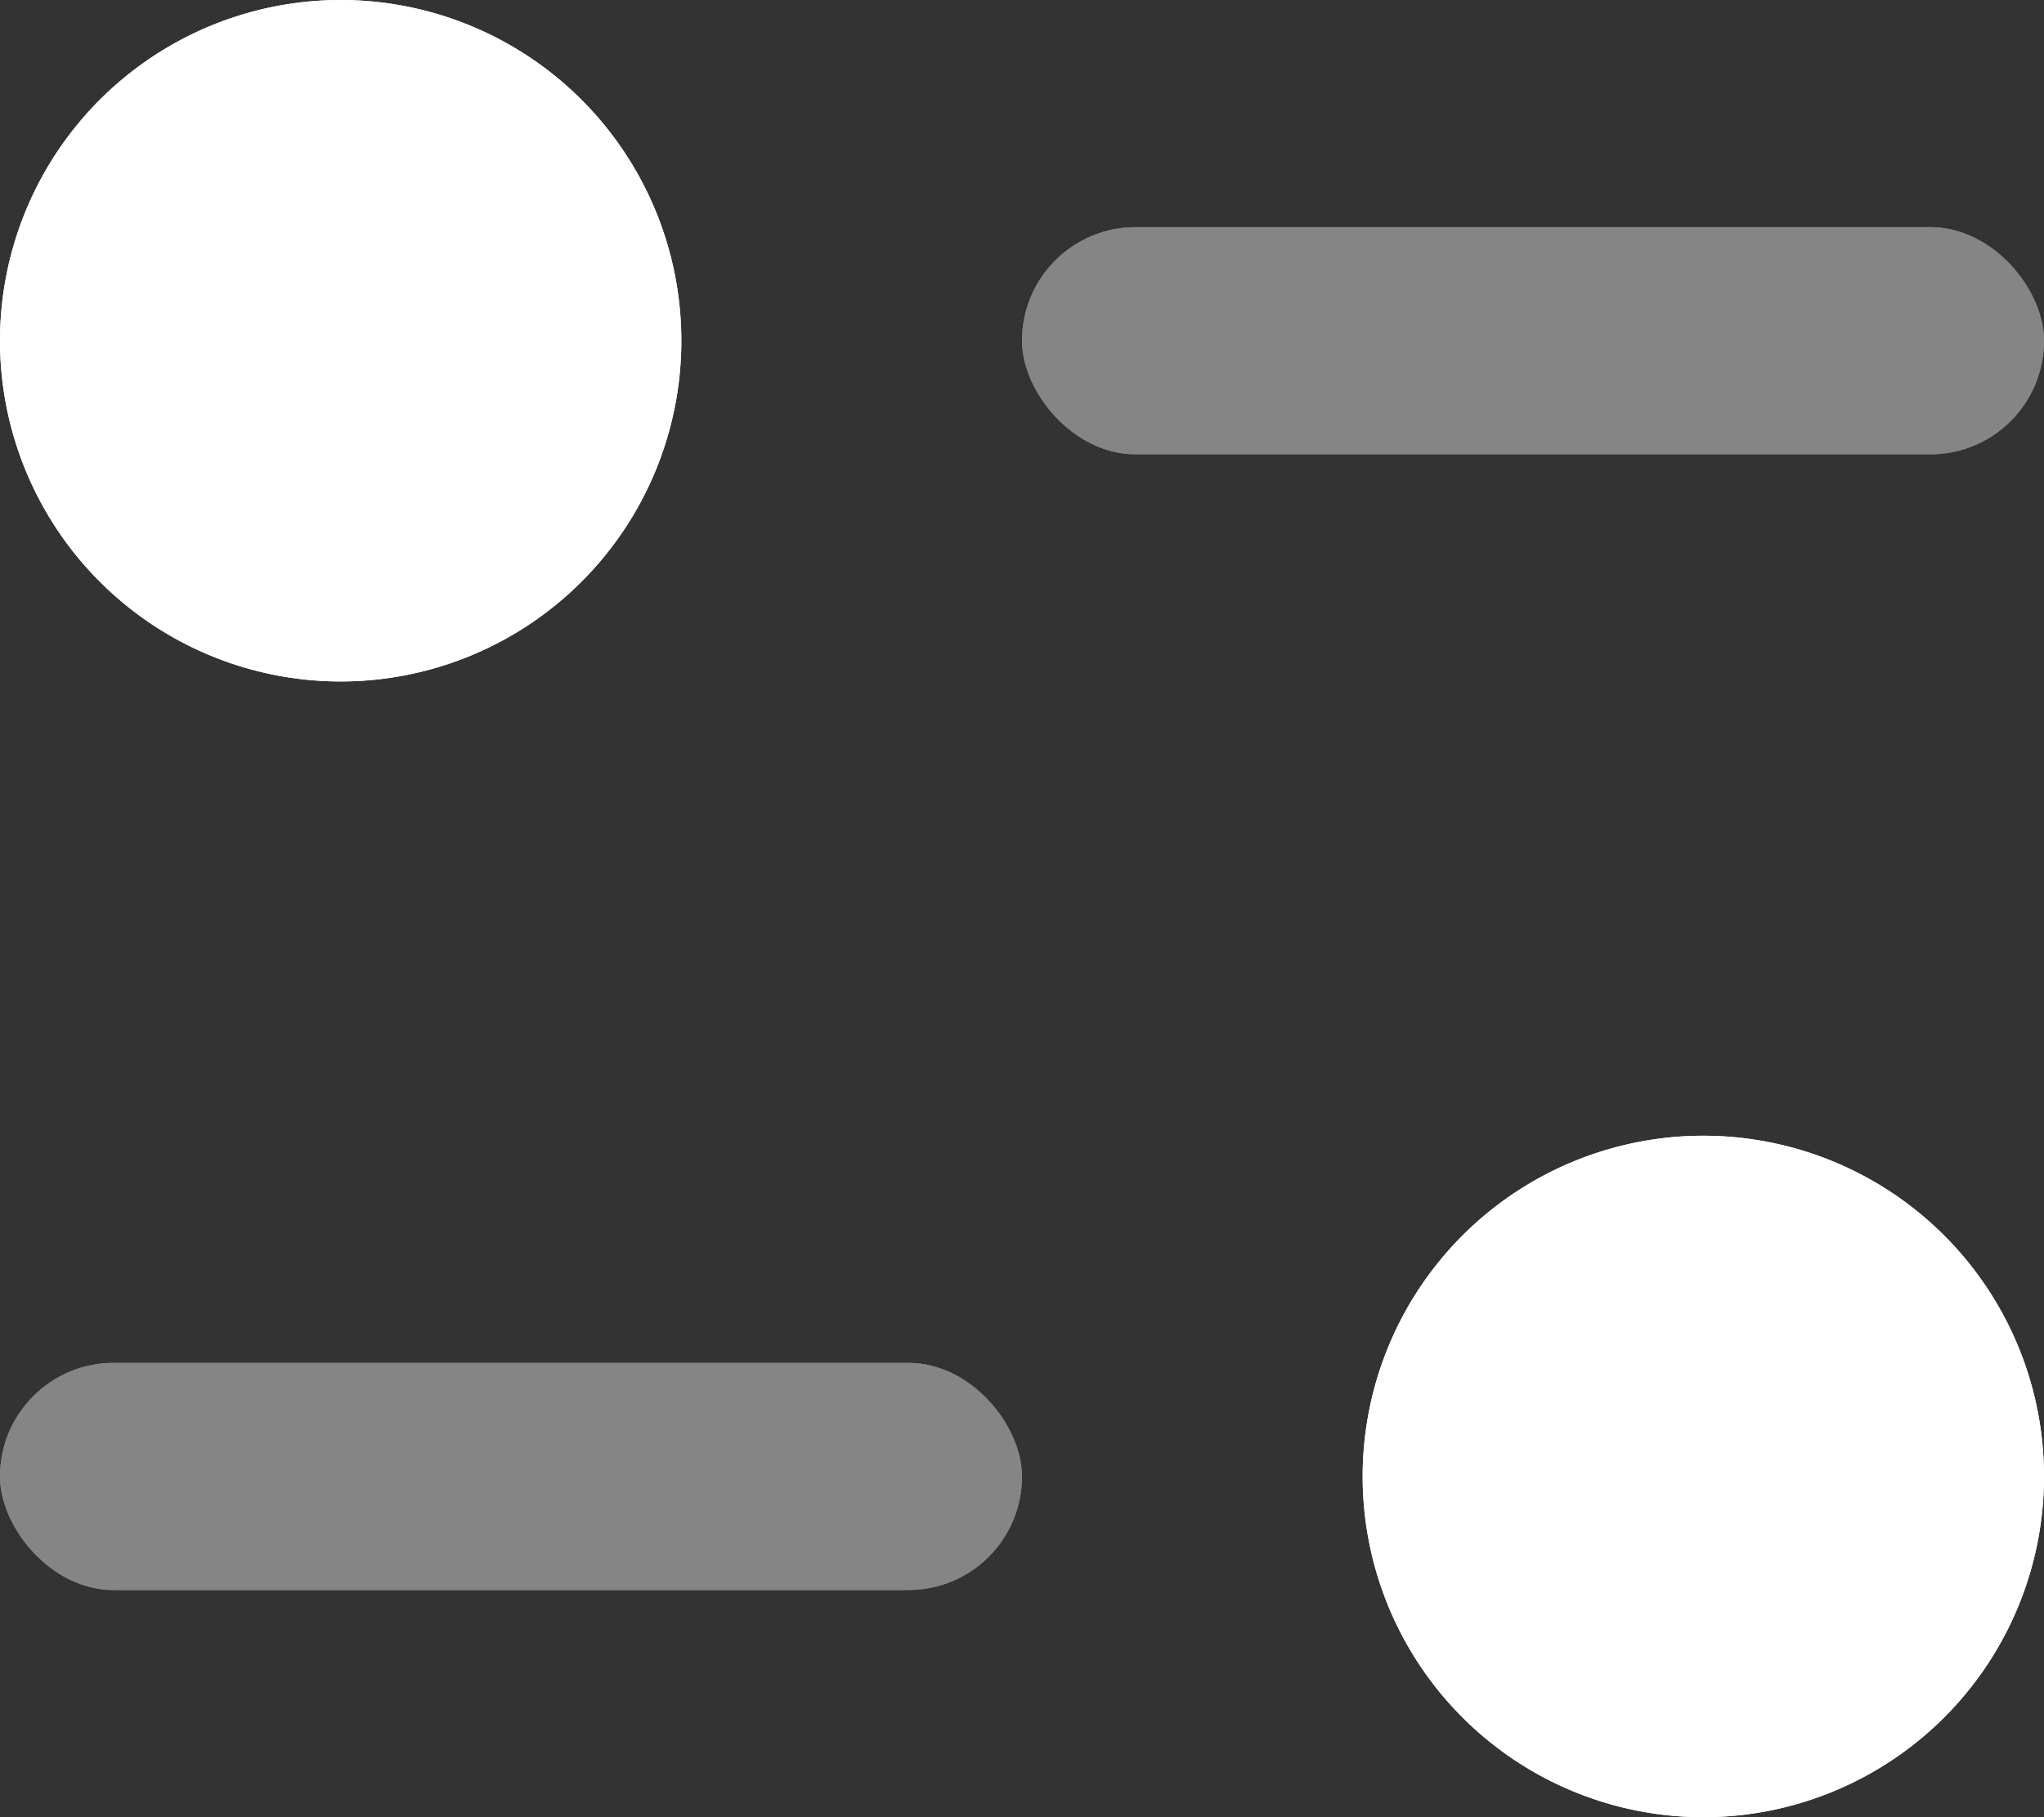 <svg xmlns="http://www.w3.org/2000/svg" fill="none" viewBox="0 0 18 16" class="design-iconfont" width="128" height="113.778">
  <rect x="0" y="0" width="18" height="16" fill="#333333" stroke="none"/>
  <path fill="#fff" d="M3 0A3 3 0 1 0 3 6A3 3 0 1 0 3 0Z"></path>
  <path fill="#fff" d="M3 0A3 3 0 1 0 3 6A3 3 0 1 0 3 0Z"></path>
  <g opacity=".4" fill="#fff">
    <rect x="9" y="2" width="9" height="2" rx="1"></rect>
    <rect x="9" y="2" width="9" height="2" rx="1"></rect>
  </g>
  <path transform="rotate(-180 15 13)" fill="#fff" d="M15 10A3 3 0 1 0 15 16A3 3 0 1 0 15 10Z"></path>
  <path transform="rotate(-180 15 13)" fill="#fff" d="M15 10A3 3 0 1 0 15 16A3 3 0 1 0 15 10Z"></path>
  <g opacity=".4" transform="rotate(-180 9 14)" fill="#fff">
    <rect x="9" y="14" width="9" height="2" rx="1"></rect>
    <rect x="9" y="14" width="9" height="2" rx="1"></rect>
  </g>
</svg>
